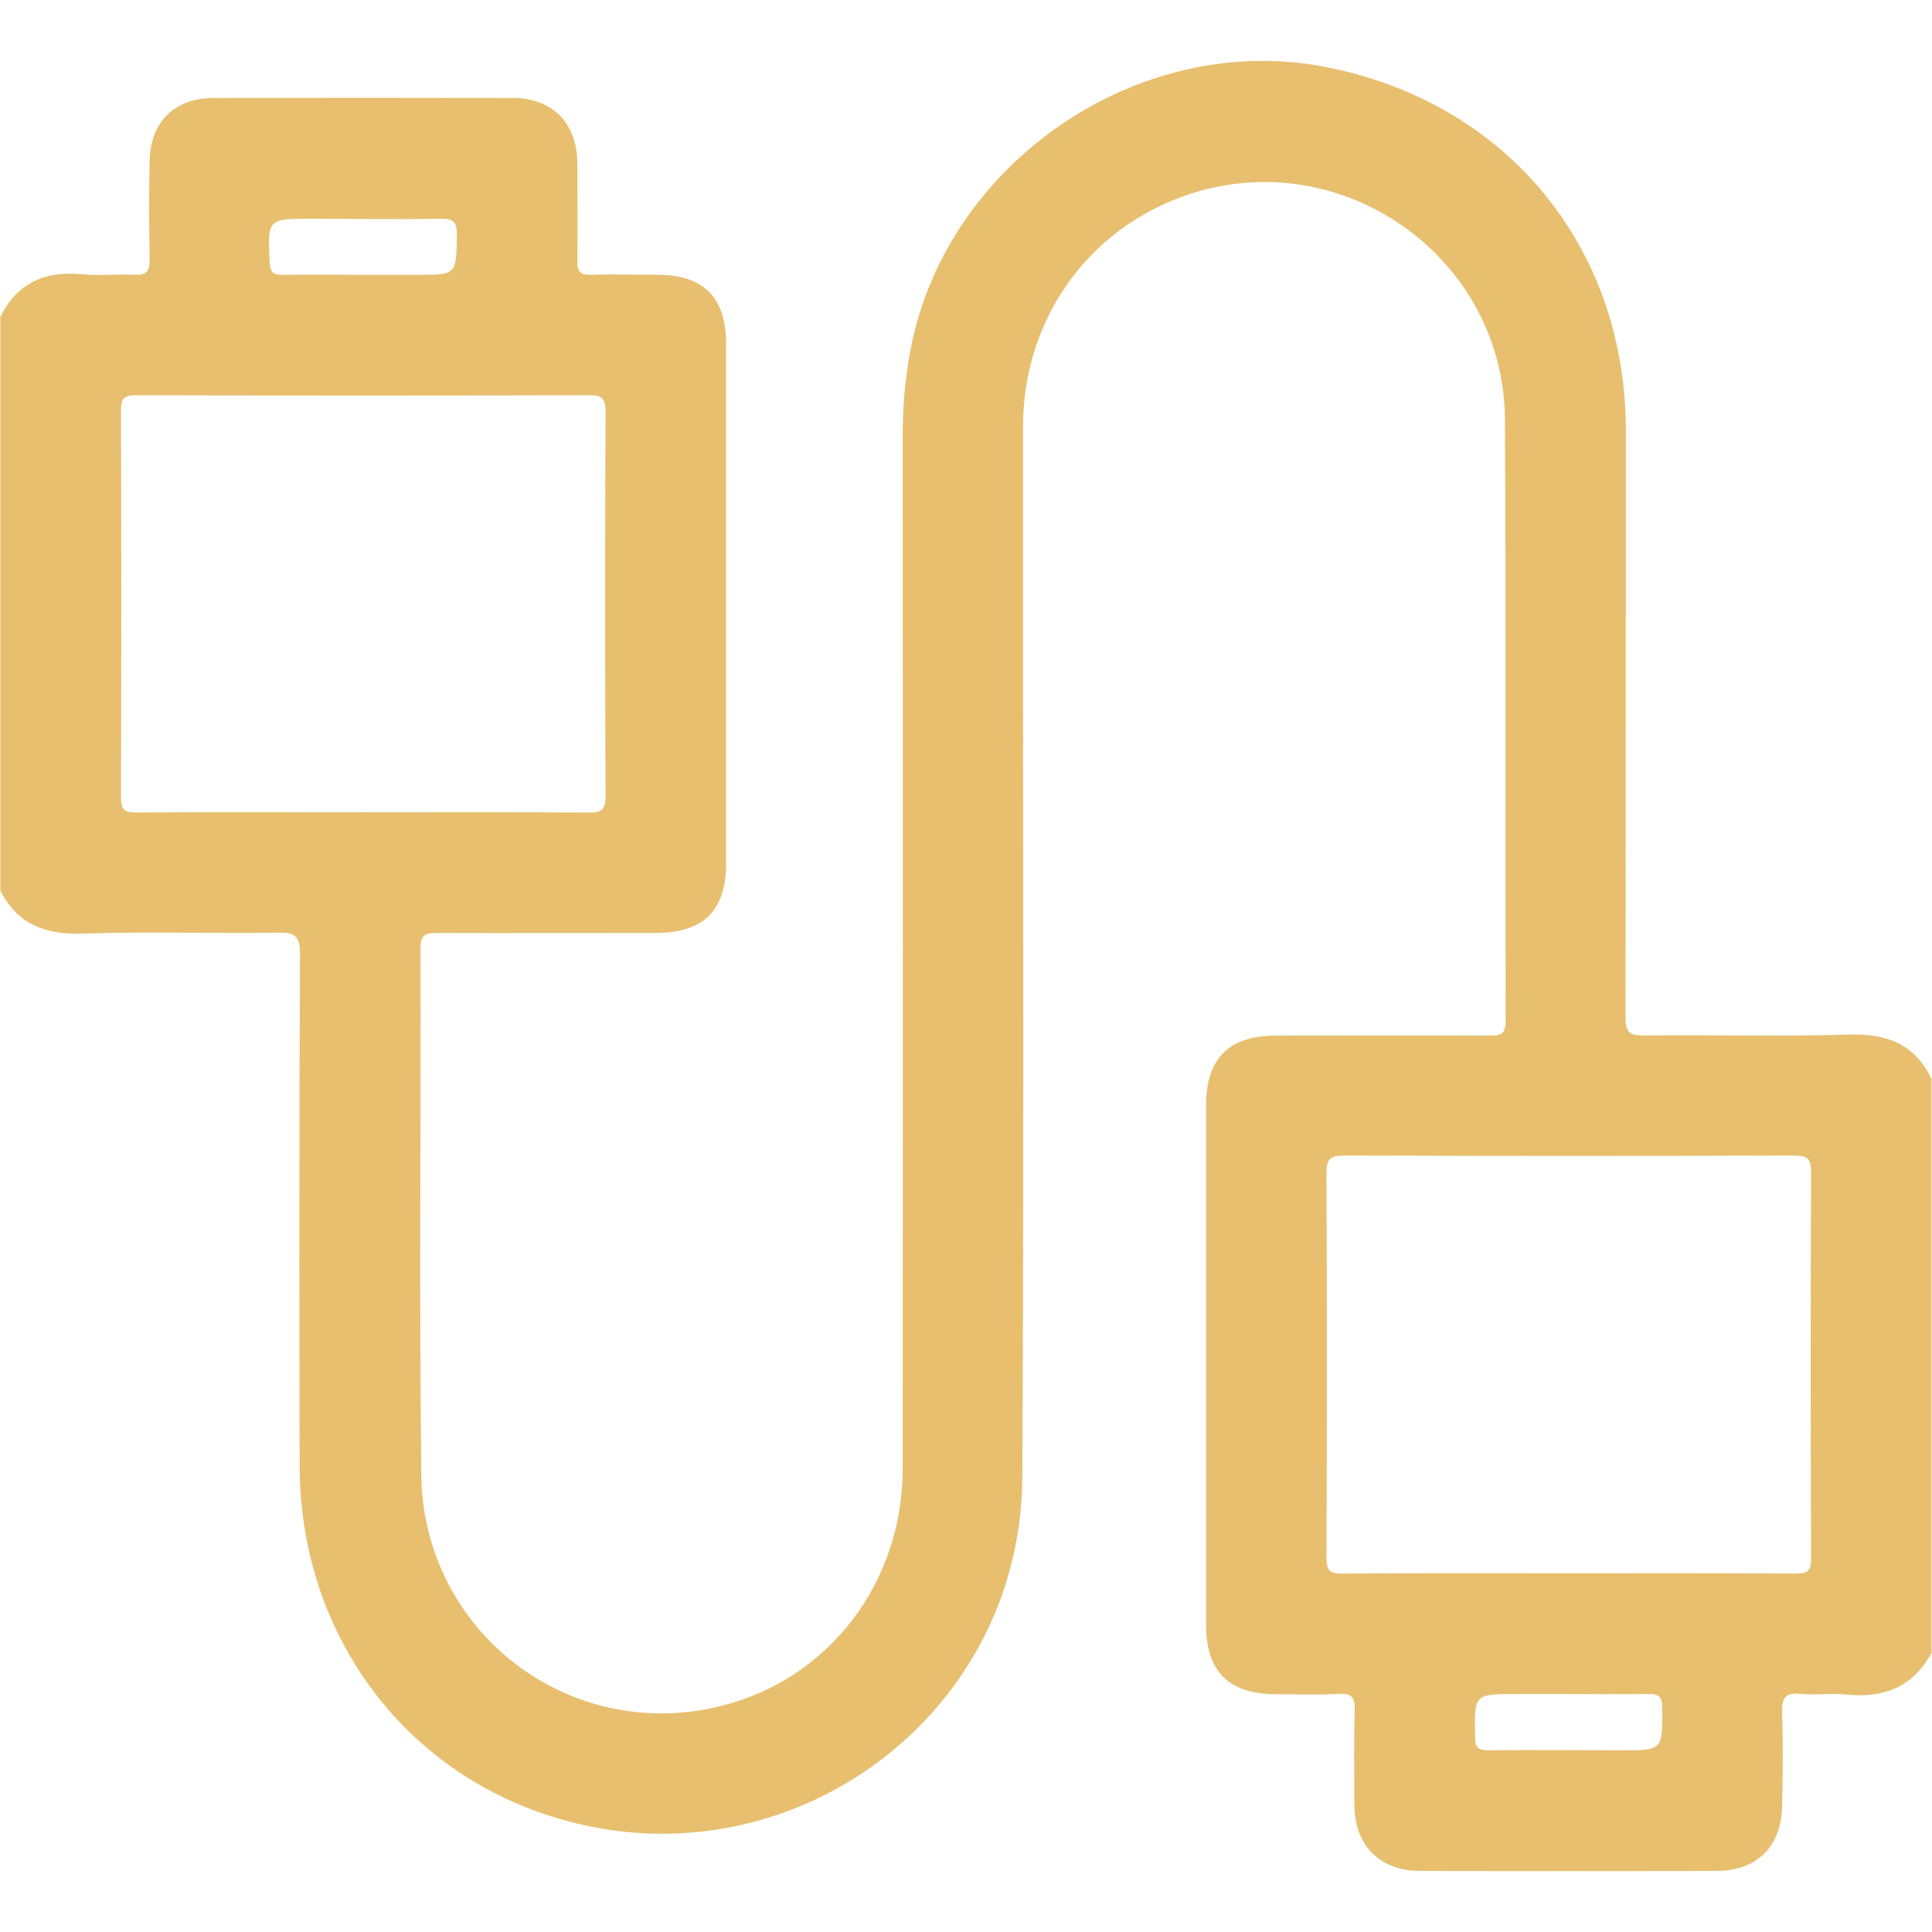 <svg width="50" height="50" viewBox="0 0 50 50" fill="none" xmlns="http://www.w3.org/2000/svg">
<path d="M49.988 27.928V42.772C49.508 43.675 48.734 43.954 47.758 43.853C47.367 43.812 46.977 43.878 46.586 43.837C46.18 43.796 46.112 43.967 46.122 44.323C46.147 45.118 46.139 45.917 46.122 46.714C46.107 47.784 45.482 48.415 44.418 48.419C41.864 48.427 39.311 48.427 36.758 48.419C35.702 48.419 35.059 47.76 35.051 46.712C35.051 45.898 35.034 45.085 35.059 44.272C35.068 43.945 35.004 43.814 34.645 43.837C34.109 43.871 33.572 43.846 33.035 43.846C31.798 43.846 31.212 43.264 31.212 42.035C31.212 37.562 31.212 33.092 31.212 28.624C31.212 27.387 31.798 26.801 33.035 26.801C34.872 26.801 36.711 26.794 38.548 26.801C38.837 26.801 38.968 26.768 38.966 26.419C38.953 21.23 38.979 16.042 38.948 10.853C38.923 6.771 34.945 3.837 31.033 4.948C28.298 5.729 26.475 8.156 26.475 11.044C26.469 20.104 26.505 29.164 26.458 38.224C26.426 44.565 20.184 48.966 14.162 46.973C10.297 45.703 7.768 42.154 7.755 37.958C7.742 33.531 7.745 29.107 7.763 24.686C7.763 24.224 7.633 24.13 7.197 24.137C5.521 24.161 3.845 24.105 2.171 24.161C1.201 24.195 0.46 23.945 0.009 23.047V8.203C0.443 7.322 1.16 7.004 2.117 7.098C2.569 7.142 3.029 7.087 3.483 7.111C3.783 7.126 3.874 7.029 3.874 6.728C3.857 5.866 3.853 5.003 3.874 4.141C3.897 3.151 4.525 2.539 5.516 2.536C8.102 2.53 10.688 2.53 13.275 2.536C14.3 2.536 14.935 3.187 14.941 4.223C14.941 5.069 14.954 5.915 14.941 6.76C14.941 7.044 15.03 7.12 15.301 7.111C15.87 7.092 16.439 7.111 17.009 7.111C18.212 7.111 18.792 7.694 18.792 8.911C18.792 13.385 18.792 17.859 18.792 22.333C18.792 23.568 18.212 24.142 16.969 24.145C15.082 24.145 13.193 24.151 11.307 24.145C11.008 24.145 10.882 24.194 10.882 24.535C10.895 29.073 10.848 33.613 10.904 38.151C10.907 39.102 11.129 40.039 11.552 40.891C11.975 41.743 12.588 42.486 13.343 43.064C14.098 43.642 14.976 44.038 15.908 44.224C16.841 44.409 17.804 44.378 18.723 44.133C21.468 43.43 23.359 40.948 23.362 38.013C23.367 29.098 23.367 20.183 23.362 11.268C23.36 10.553 23.423 9.838 23.549 9.134C24.423 4.256 29.427 0.802 34.264 1.725C38.971 2.625 42.077 6.367 42.077 11.15C42.077 16.21 42.074 21.269 42.068 26.328C42.068 26.719 42.175 26.802 42.547 26.798C44.32 26.779 46.095 26.827 47.866 26.775C48.841 26.747 49.564 27.025 49.988 27.928ZM40.613 40.716C42.566 40.716 44.52 40.71 46.465 40.724C46.77 40.724 46.872 40.665 46.871 40.333C46.856 37.002 46.856 33.67 46.871 30.337C46.871 29.999 46.788 29.905 46.444 29.906C42.56 29.918 38.676 29.918 34.79 29.906C34.427 29.906 34.327 29.992 34.328 30.362C34.344 33.679 34.344 36.995 34.328 40.31C34.328 40.665 34.435 40.728 34.762 40.725C36.719 40.708 38.664 40.716 40.615 40.716H40.613ZM9.382 21.022C11.335 21.022 13.288 21.013 15.241 21.03C15.579 21.03 15.672 20.952 15.671 20.605C15.657 17.286 15.657 13.968 15.671 10.651C15.671 10.302 15.575 10.227 15.24 10.228C11.333 10.241 7.43 10.241 3.529 10.228C3.21 10.228 3.129 10.31 3.13 10.628C3.142 13.961 3.142 17.295 3.13 20.63C3.13 20.951 3.216 21.03 3.531 21.027C5.478 21.014 7.43 21.022 9.382 21.022ZM9.375 7.112H10.794C11.827 7.112 11.807 7.112 11.824 6.07C11.824 5.703 11.694 5.656 11.38 5.661C10.275 5.68 9.167 5.661 8.063 5.661C6.917 5.661 6.926 5.661 6.98 6.796C6.994 7.064 7.091 7.117 7.331 7.113C8.013 7.103 8.697 7.112 9.375 7.112ZM40.625 43.841H39.263C38.142 43.841 38.154 43.841 38.175 44.956C38.175 45.247 38.277 45.301 38.54 45.298C39.676 45.285 40.811 45.298 41.947 45.298C43.039 45.298 43.023 45.298 43.018 44.199C43.018 43.874 42.897 43.833 42.621 43.84C41.956 43.853 41.29 43.841 40.625 43.841Z" fill="#E7BF6F"/>
</svg>
